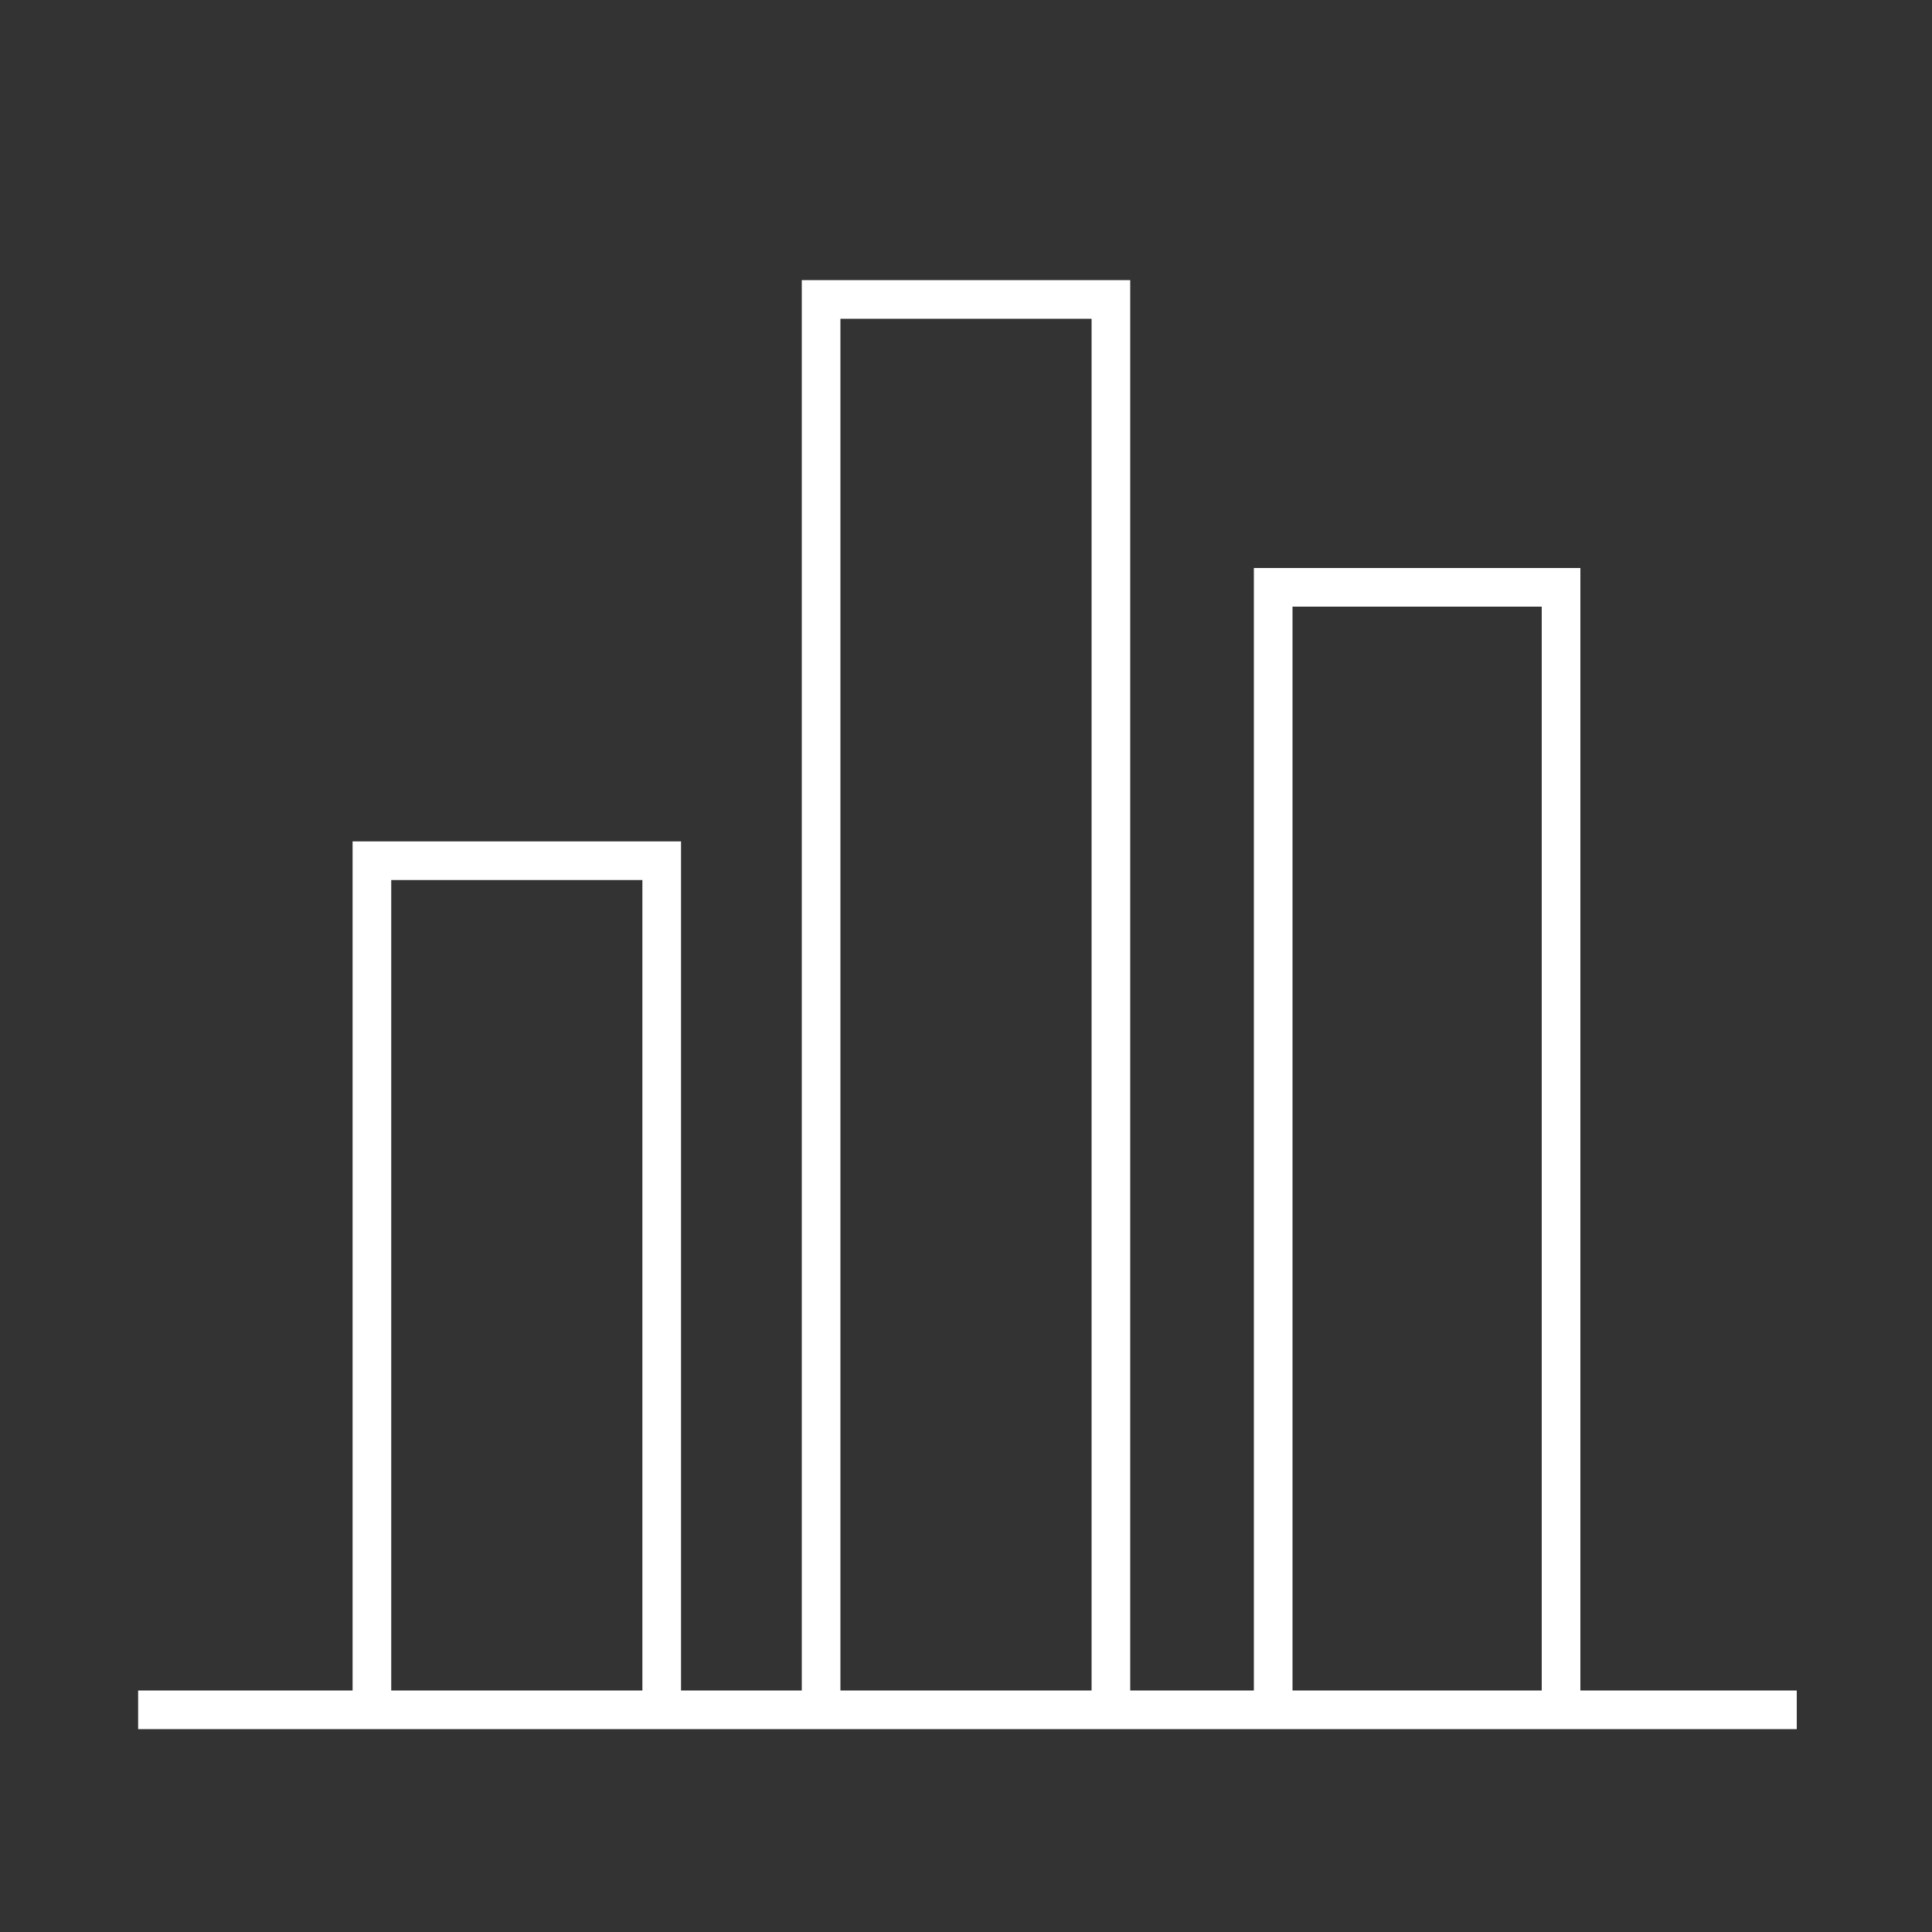 <?xml version="1.0" encoding="utf-8"?>
<!-- Generator: Adobe Illustrator 24.2.1, SVG Export Plug-In . SVG Version: 6.00 Build 0)  -->
<svg version="1.1" id="Icons" xmlns="http://www.w3.org/2000/svg" xmlns:xlink="http://www.w3.org/1999/xlink" x="0px" y="0px"
	 viewBox="0 0 200 200" style="enable-background:new 0 0 200 200;" xml:space="preserve">
<rect x="0" y="0" width="200" height="200" fill="#333333" stroke="none"/>
<style type="text/css">
	.st0{fill:#FFFFFF;}
</style>
<path class="st0" d="M163.6,175V58.8h-33.8V175H117V29H83v146H70.5V87.1h-34V175H14.3v4H186v-4H163.6z M66.5,91.1V175h-26V91.1H66.5
	z M113,33v142H87V33H113z M133.8,175V62.8h25.8V175H133.8z"/>
</svg>
